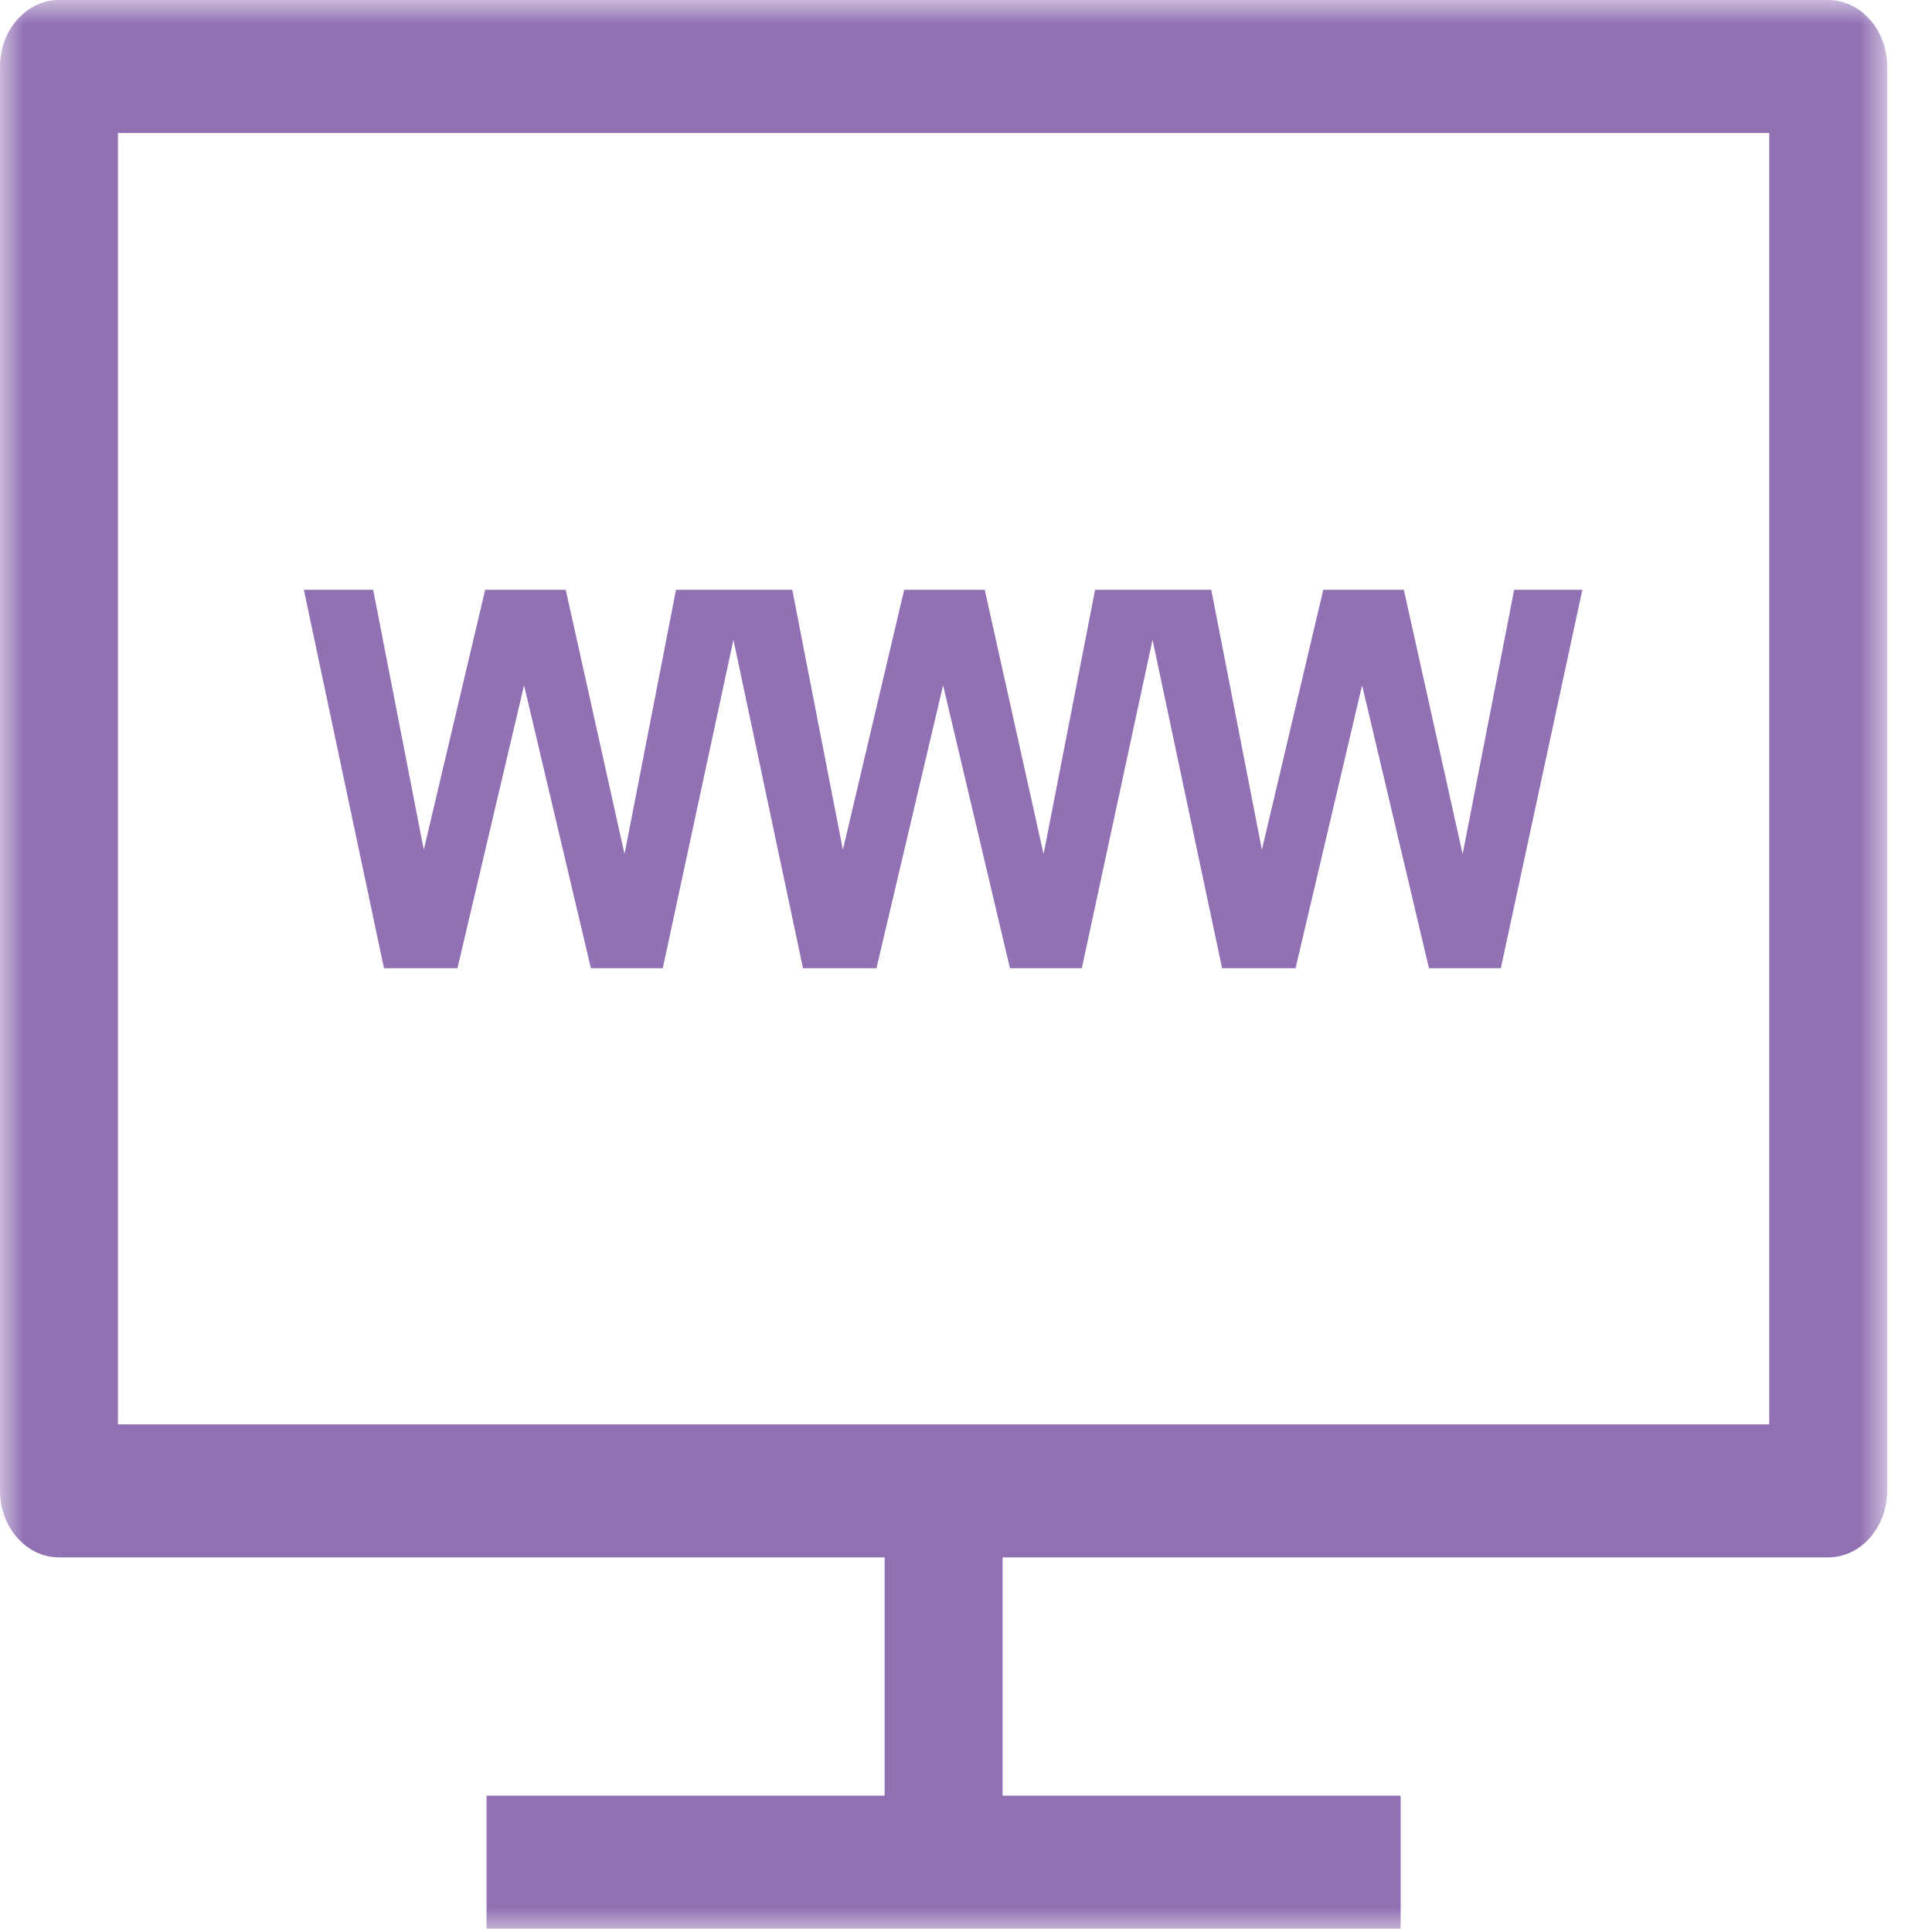 <svg width="40" height="40" viewBox="0 0 40 40" fill="none" xmlns="http://www.w3.org/2000/svg">
<mask id="mask0_2_8" style="mask-type:luminance" maskUnits="userSpaceOnUse" x="0" y="0" width="40" height="40">
<path d="M39.072 0H0V40H39.072V0Z" fill="white"/>
</mask>
<g mask="url(#mask0_2_8)">
<path d="M1.221 32.244H18.315V37.178H10.073V39.931H28.999V37.178H20.757V32.244H37.851C38.523 32.244 39.072 31.624 39.072 30.867V1.377C39.072 0.62 38.523 0 37.851 0H1.221C0.549 0 0 0.62 0 1.377V30.867C0 31.624 0.549 32.244 1.221 32.244ZM2.442 2.754H36.63V29.49H2.442V2.754Z" fill="#9170B3"/>
<path d="M30.282 17.683L29.065 12.211H27.397L26.126 17.593L25.078 12.211H24.085H23.642H22.673L21.606 17.683L20.388 12.211H18.72L17.451 17.593L16.403 12.211H15.409H14.967H13.996L12.93 17.683L11.713 12.211H10.045L8.774 17.593L7.726 12.211H6.291L7.95 20.046H9.471L10.85 14.188L12.234 20.046H13.722L15.185 13.246L16.625 20.046H18.146L19.526 14.188L20.91 20.046H22.398L23.862 13.246L25.302 20.046H26.823L28.201 14.188L29.585 20.046H31.073L32.761 12.211H31.349L30.282 17.683Z" fill="#9170B3"/>
</g>
</svg>
